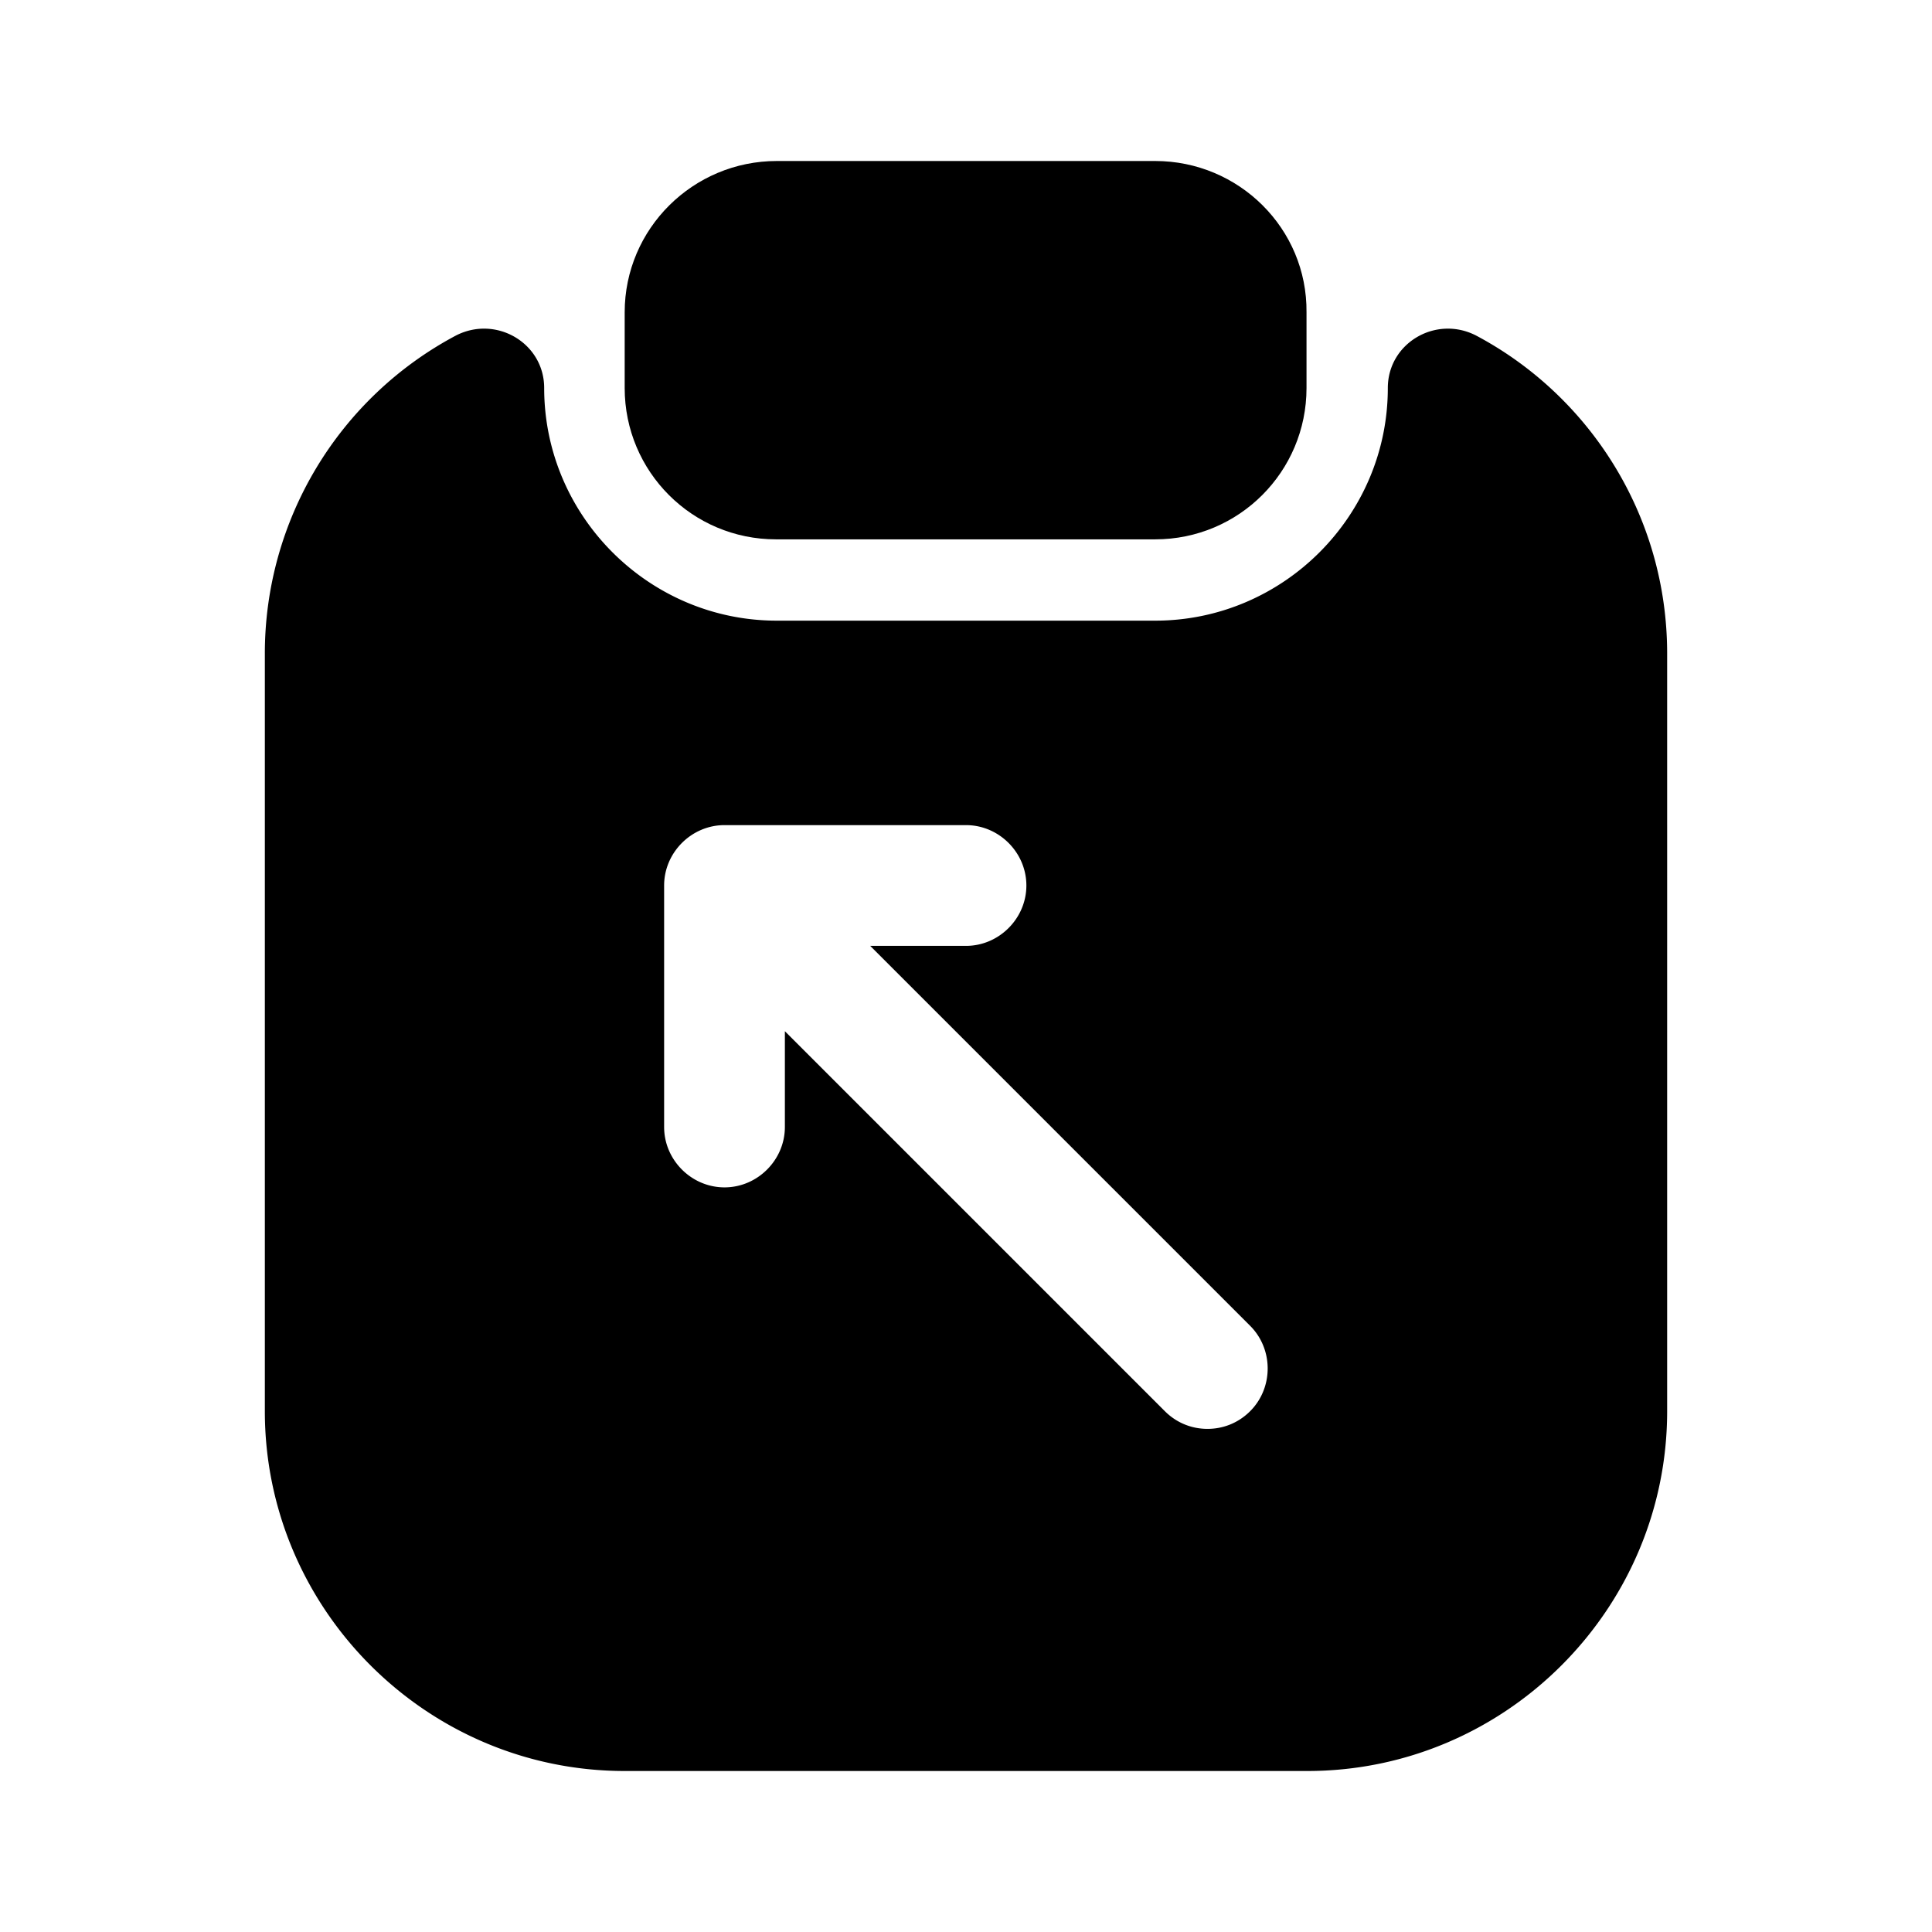 <svg xmlns="http://www.w3.org/2000/svg" viewBox="0 0 24 24" fill="currentColor" aria-hidden="true">
  <path d="M14.35 2h-4.7c-1.04 0-1.89.84-1.89 1.88v.94c0 1.04.84 1.88 1.88 1.88h4.71c1.04 0 1.88-.84 1.88-1.88v-.94C16.24 2.84 15.39 2 14.35 2z"/>
  <path d="M17.24 4.82c0 1.59-1.3 2.89-2.89 2.89h-4.7c-1.59 0-2.89-1.3-2.89-2.89 0-.56-.6-.91-1.1-.65a4.472 4.472 0 00-2.37 3.95v9.41C3.29 19.99 5.3 22 7.76 22h8.48c2.46 0 4.47-2.01 4.47-4.47V8.12c0-1.71-.96-3.2-2.37-3.95-.5-.26-1.1.09-1.1.65zm-1.71 12.71c-.15.15-.34.22-.53.22s-.38-.07-.53-.22l-4.72-4.72V14c0 .41-.34.75-.75.75s-.75-.34-.75-.75v-3c0-.41.34-.75.75-.75h3c.41 0 .75.34.75.75s-.34.75-.75.75h-1.19l4.72 4.72c.29.29.29.77 0 1.06z"/>
</svg>
